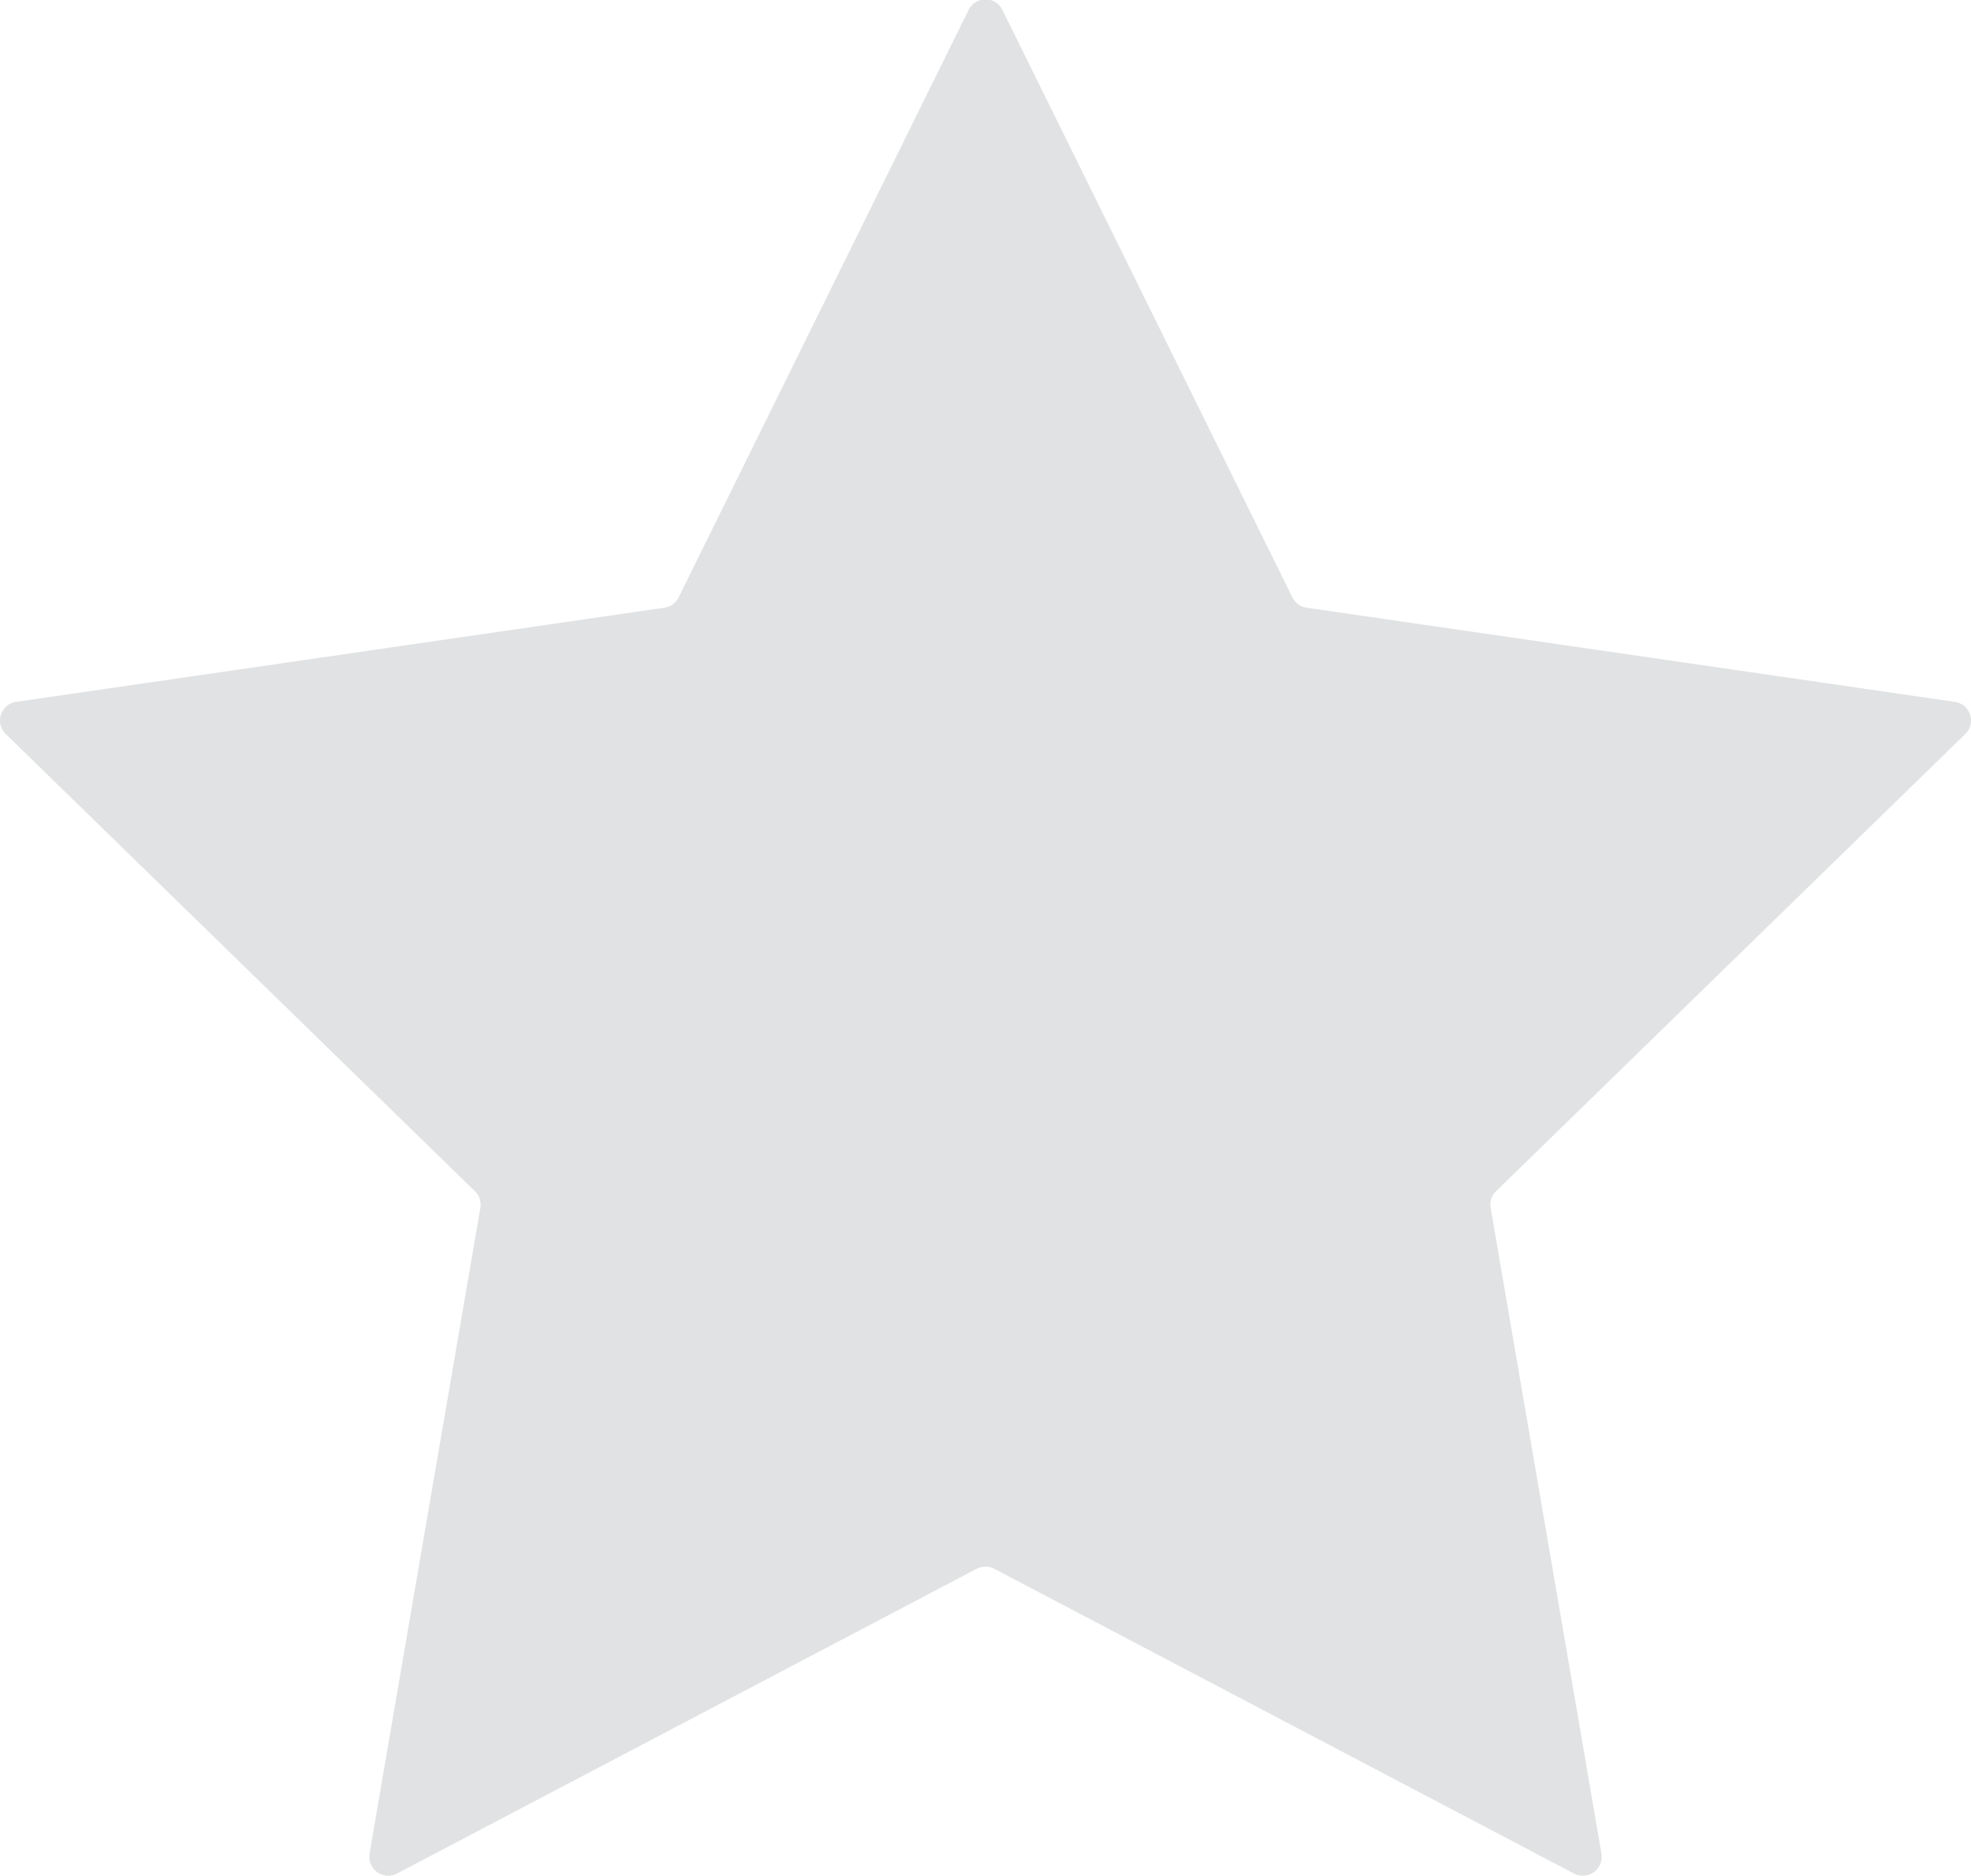 <svg xmlns="http://www.w3.org/2000/svg" width="11.638" height="11.079" viewBox="0 0 11.638 11.079">
  <g id="Group_99" data-name="Group 99" transform="translate(-556.91 -1764.035)">
    <path id="Path_108" data-name="Path 108" d="M562.677,1773.3l-3.423,1.8a.112.112,0,0,1-.162-.118l.654-3.812a.111.111,0,0,0-.032-.1l-2.77-2.7a.111.111,0,0,1,.062-.19l3.827-.556a.111.111,0,0,0,.084-.061l1.712-3.469a.111.111,0,0,1,.2,0l1.712,3.469a.111.111,0,0,0,.084.061l3.827.556a.111.111,0,0,1,.062.19l-2.77,2.7a.111.111,0,0,0-.032.1l.654,3.812a.112.112,0,0,1-.162.118l-3.423-1.8A.113.113,0,0,0,562.677,1773.3Z" fill="#e1e2e3"/>
  </g>
</svg>
